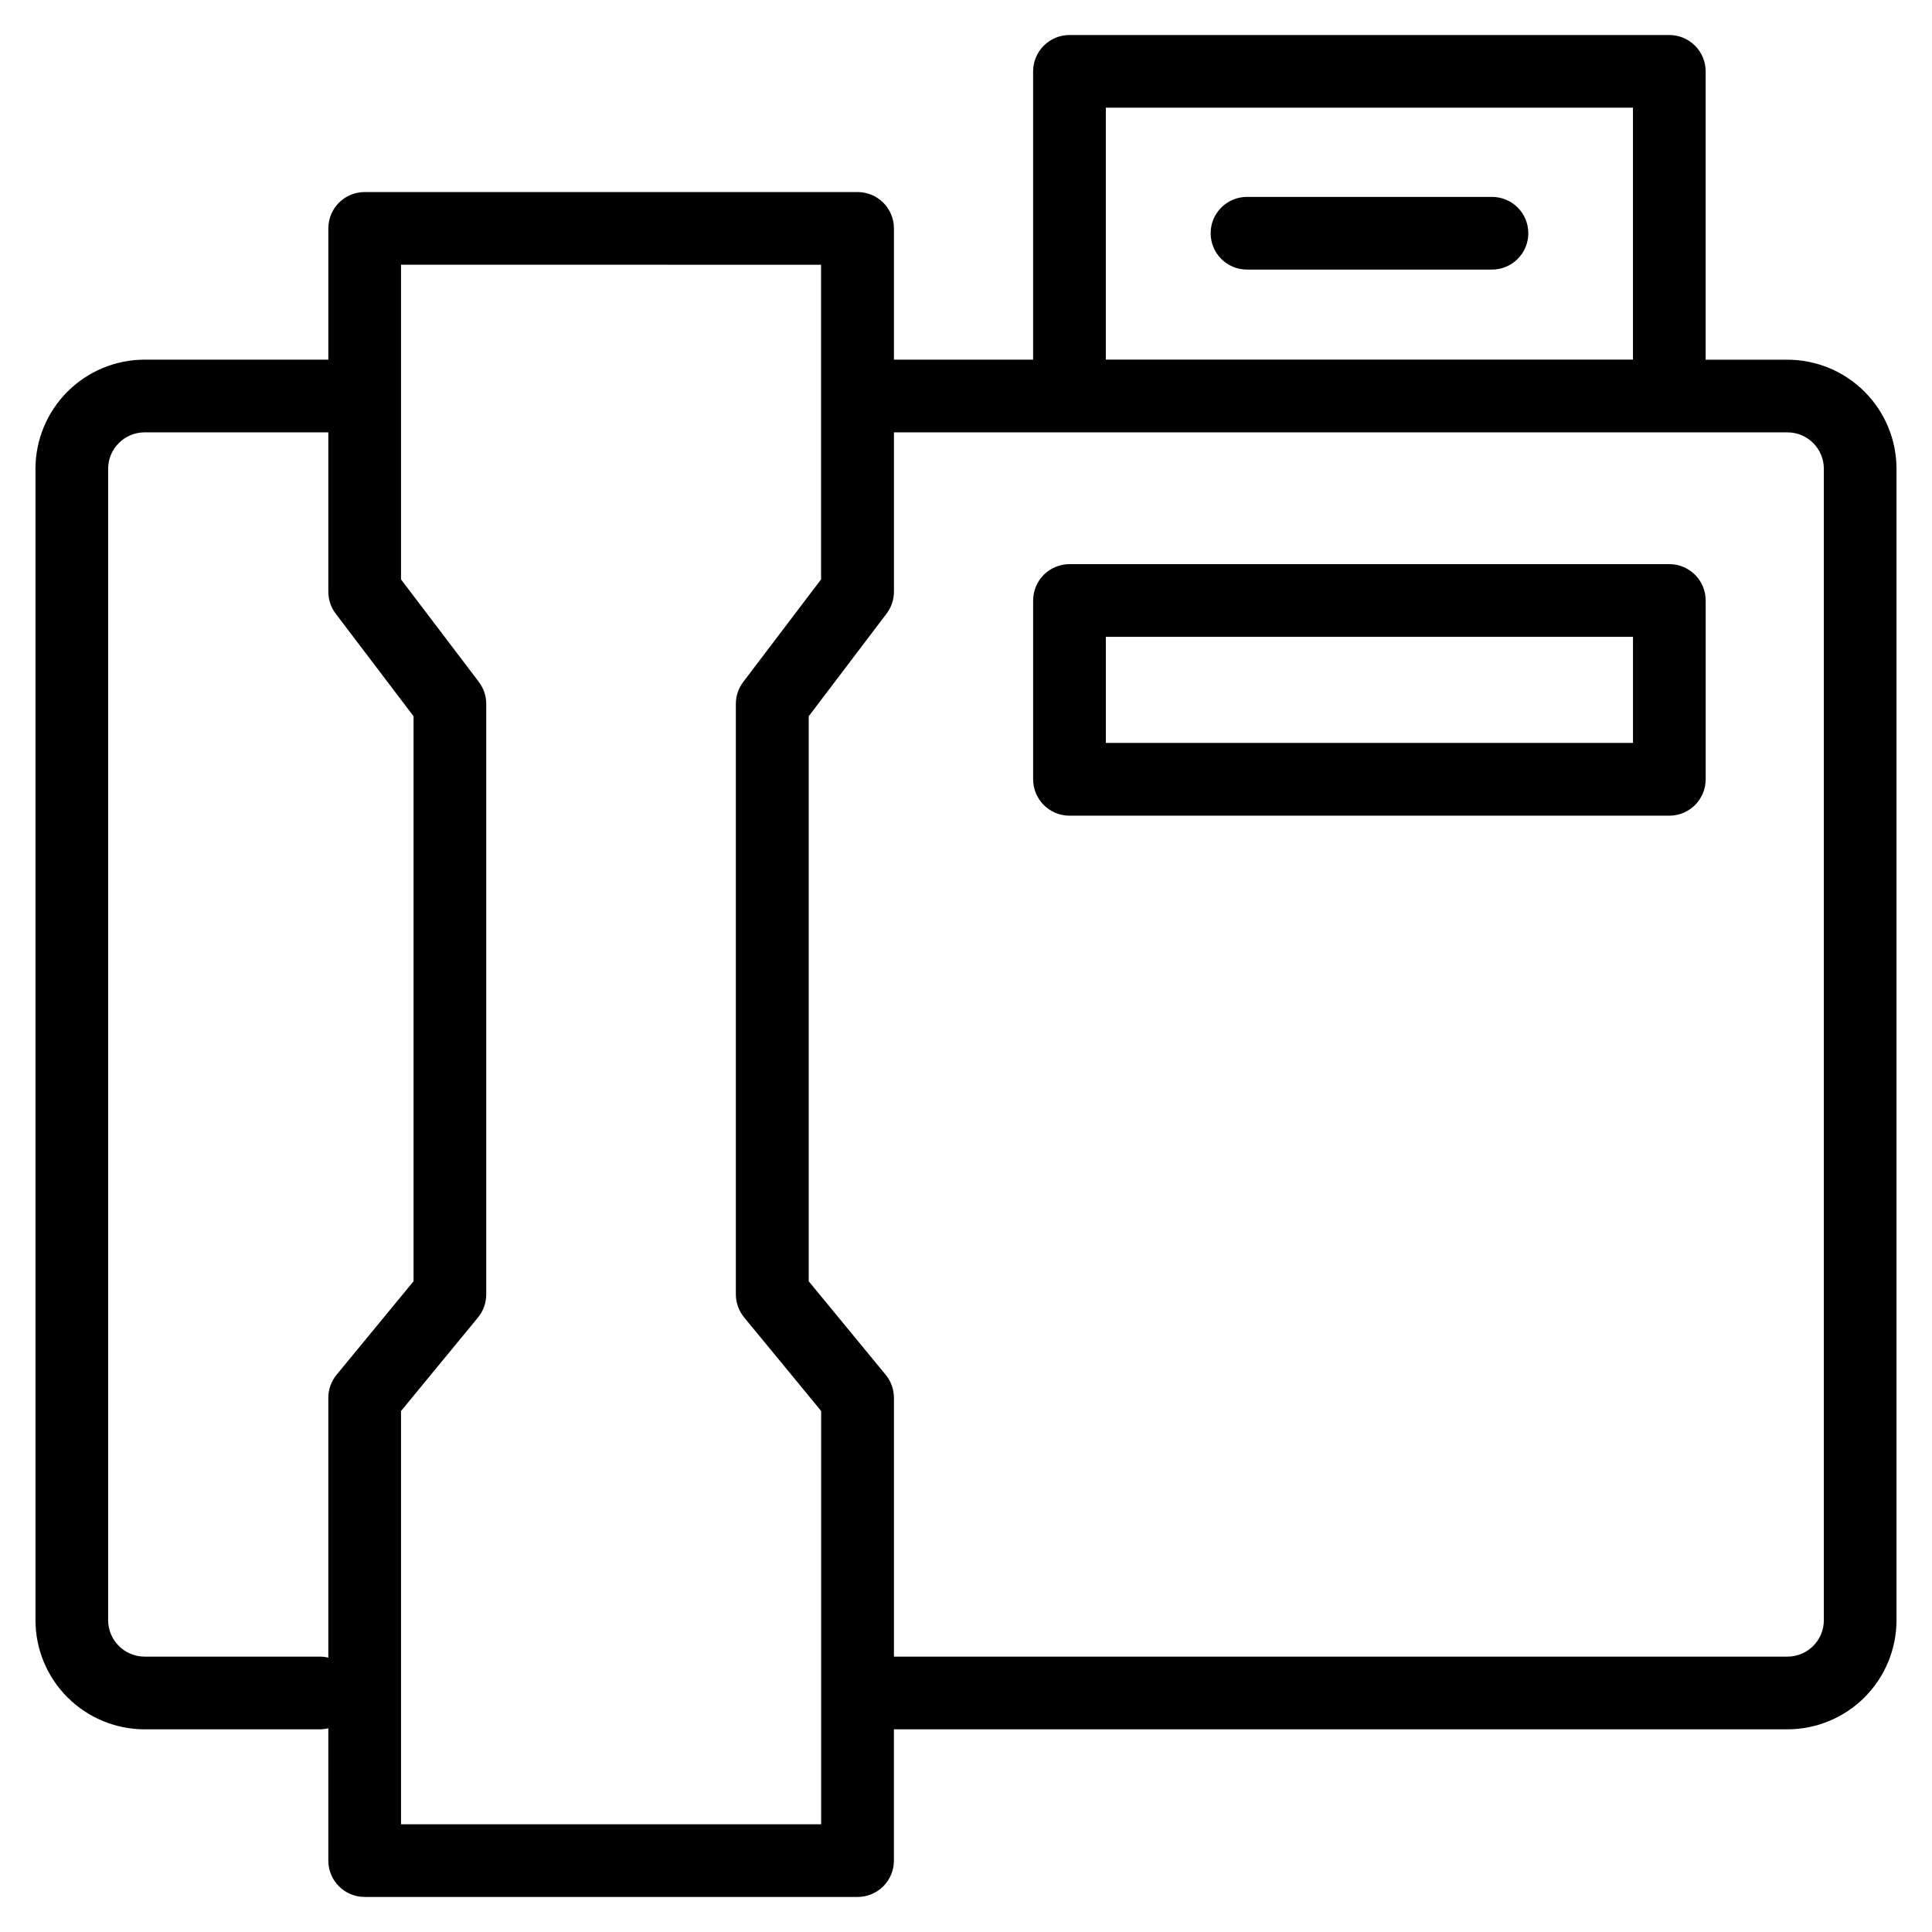 <?xml version="1.0" encoding="UTF-8"?>
<!-- The Best Svg Icon site in the world: iconSvg.co, Visit us! https://iconsvg.co -->
<svg fill="#000000" width="800px" height="800px" version="1.1" viewBox="144 144 512 512" xmlns="http://www.w3.org/2000/svg">
 <path d="m549.02 205.81c-0.004 5.312-4.305 9.621-9.613 9.633h-64.945c-5.316 0-9.629-4.312-9.629-9.633 0-5.316 4.312-9.629 9.629-9.629h64.945c5.312 0.008 9.613 4.316 9.613 9.629zm-111.96 106.96h139.7v28.105h-139.7zm-9.633 47.395h158.96c5.32-0.004 9.633-4.316 9.637-9.637v-47.395c0-2.555-1.016-5.008-2.82-6.812-1.809-1.805-4.258-2.82-6.816-2.82h-158.96c-2.555 0-5.004 1.016-6.812 2.82-1.809 1.805-2.824 4.258-2.824 6.812v47.395c0.004 5.32 4.316 9.633 9.637 9.637zm-254.77-91.949c0.02-5.312 4.316-9.613 9.629-9.637h48.723v42.203c-0.008 2.106 0.68 4.156 1.949 5.836l20.637 27.195v149.74l-20.406 24.781c-1.414 1.727-2.184 3.891-2.18 6.125v68.832c-0.746-0.18-1.512-0.273-2.277-0.273h-46.445c-5.301-0.02-9.598-4.305-9.629-9.609zm77.617-54.062v83.395l20.637 27.184h-0.004c1.273 1.68 1.957 3.731 1.953 5.836v156.45c0 2.231-0.77 4.394-2.18 6.125l-20.406 24.789v109.52h111.34v-109.53l-20.402-24.789h0.004c-1.422-1.727-2.203-3.891-2.207-6.125v-156.45c-0.004-2.106 0.684-4.156 1.957-5.836l20.629-27.184v-83.379zm367.43 44.426h-236.8v42.203c0.004 2.109-0.684 4.156-1.957 5.836l-20.629 27.195v149.74l20.402 24.781c1.41 1.727 2.184 3.891 2.184 6.125v68.559h236.8c5.309 0 9.617-4.301 9.633-9.609v-305.19c-0.004-5.316-4.312-9.629-9.633-9.637zm-180.65-86.039v66.762h139.7v-66.762zm-254.77 429.75h46.445c0.766-0.008 1.531-0.102 2.277-0.281v35.074c0 5.316 4.312 9.629 9.629 9.629h130.61c2.559 0.008 5.012-1.008 6.824-2.812 1.809-1.809 2.828-4.258 2.828-6.816v-34.793h236.8c7.656-0.012 15-3.055 20.414-8.469 5.418-5.41 8.465-12.75 8.48-20.41v-305.19c-0.008-7.664-3.055-15.008-8.477-20.426-5.418-5.418-12.766-8.465-20.43-8.473h-21.668v-76.383c0.008-2.559-1.008-5.016-2.812-6.828-1.809-1.812-4.262-2.832-6.824-2.832h-158.96c-2.559 0-5.012 1.02-6.82 2.832-1.809 1.812-2.82 4.269-2.816 6.828v76.367h-36.883v-34.781c0-2.559-1.02-5.012-2.828-6.816-1.812-1.809-4.266-2.82-6.824-2.816h-130.61c-5.316 0.004-9.629 4.312-9.629 9.633v34.781h-48.723c-7.66 0.02-15.004 3.07-20.418 8.488-5.414 5.422-8.461 12.766-8.473 20.426v305.19c0.02 7.656 3.07 14.992 8.484 20.402 5.414 5.41 12.75 8.457 20.406 8.477z" fill-rule="evenodd"/>
</svg>
